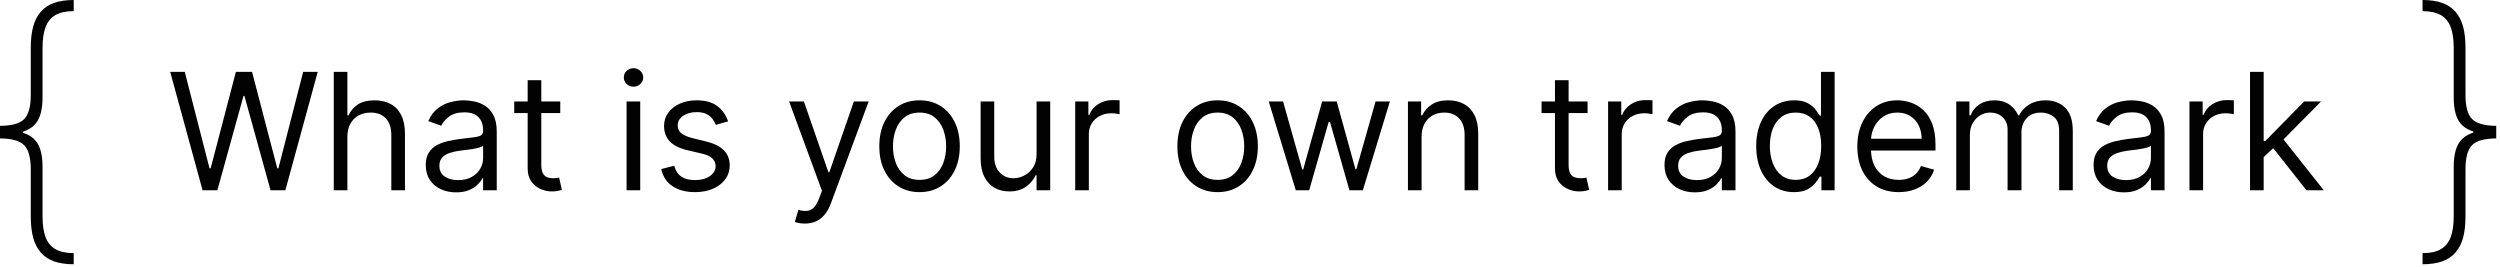 <?xml version="1.0" encoding="UTF-8"?> <svg xmlns="http://www.w3.org/2000/svg" width="215" height="23" viewBox="0 0 215 23" fill="none"><path d="M0 11.568V10.822C1.012 10.816 1.705 10.624 2.077 10.245C2.456 9.86 2.646 9.168 2.646 8.168V4.119C2.646 3.415 2.714 2.805 2.85 2.29C2.992 1.776 3.211 1.349 3.507 1.012C3.803 0.669 4.184 0.414 4.652 0.249C5.12 0.083 5.682 0 6.339 0V0.959C5.7 0.953 5.182 1.062 4.785 1.287C4.395 1.506 4.107 1.85 3.924 2.317C3.746 2.785 3.658 3.385 3.658 4.119V8.407C3.658 8.952 3.598 9.422 3.48 9.819C3.368 10.215 3.175 10.544 2.903 10.804C2.631 11.059 2.258 11.251 1.784 11.381C1.311 11.506 0.716 11.568 0 11.568ZM6.339 22.727C5.682 22.727 5.12 22.644 4.652 22.479C4.184 22.313 3.803 22.058 3.507 21.715C3.211 21.378 2.992 20.952 2.85 20.437C2.714 19.922 2.646 19.312 2.646 18.608V14.56C2.646 13.559 2.456 12.87 2.077 12.491C1.705 12.106 1.012 11.911 0 11.905V11.159C0.716 11.165 1.311 11.233 1.784 11.364C2.258 11.488 2.631 11.677 2.903 11.932C3.175 12.186 3.368 12.512 3.48 12.908C3.598 13.305 3.658 13.775 3.658 14.32V18.608C3.658 19.342 3.746 19.943 3.924 20.41C4.107 20.878 4.395 21.221 4.785 21.44C5.182 21.659 5.7 21.768 6.339 21.768V22.727ZM0 11.905V10.822H1.98V11.905H0Z" fill="#020202"></path><path d="M17.421 16.364L14.637 6.182H15.89L18.018 14.474H18.117L20.285 6.182H21.677L23.845 14.474H23.944L26.072 6.182H27.325L24.541 16.364H23.268L21.021 8.25H20.941L18.694 16.364H17.421Z" fill="#020202"></path><path d="M29.875 11.77V16.364H28.702V6.182H29.875V9.92H29.974C30.153 9.526 30.422 9.213 30.78 8.981C31.141 8.745 31.622 8.628 32.222 8.628C32.742 8.628 33.198 8.732 33.589 8.941C33.98 9.147 34.283 9.463 34.499 9.891C34.717 10.315 34.827 10.855 34.827 11.511V16.364H33.653V11.591C33.653 10.984 33.496 10.515 33.181 10.184C32.87 9.849 32.437 9.682 31.884 9.682C31.499 9.682 31.154 9.763 30.849 9.925C30.548 10.088 30.309 10.325 30.134 10.636C29.961 10.948 29.875 11.326 29.875 11.77Z" fill="#020202"></path><path d="M39.22 16.543C38.736 16.543 38.297 16.451 37.903 16.269C37.508 16.084 37.195 15.817 36.963 15.469C36.731 15.117 36.615 14.693 36.615 14.196C36.615 13.758 36.701 13.404 36.874 13.132C37.046 12.857 37.276 12.642 37.565 12.486C37.853 12.33 38.171 12.214 38.519 12.138C38.871 12.058 39.224 11.995 39.578 11.949C40.042 11.889 40.419 11.845 40.707 11.815C40.998 11.781 41.211 11.727 41.343 11.651C41.479 11.574 41.547 11.442 41.547 11.253V11.213C41.547 10.723 41.413 10.341 41.144 10.07C40.879 9.798 40.477 9.662 39.936 9.662C39.376 9.662 38.937 9.785 38.619 10.03C38.301 10.275 38.077 10.537 37.948 10.815L36.834 10.418C37.033 9.954 37.298 9.592 37.629 9.334C37.964 9.072 38.329 8.89 38.723 8.787C39.121 8.681 39.512 8.628 39.897 8.628C40.142 8.628 40.423 8.658 40.742 8.717C41.063 8.774 41.373 8.891 41.671 9.07C41.973 9.249 42.223 9.519 42.422 9.881C42.621 10.242 42.72 10.726 42.72 11.332V16.364H41.547V15.329H41.487C41.408 15.495 41.275 15.673 41.09 15.861C40.904 16.05 40.657 16.211 40.349 16.344C40.041 16.476 39.664 16.543 39.22 16.543ZM39.399 15.489C39.863 15.489 40.254 15.398 40.573 15.215C40.894 15.033 41.136 14.798 41.298 14.509C41.464 14.221 41.547 13.918 41.547 13.599V12.526C41.497 12.585 41.388 12.64 41.219 12.69C41.053 12.736 40.861 12.777 40.642 12.814C40.427 12.847 40.216 12.877 40.011 12.903C39.809 12.927 39.645 12.947 39.519 12.963C39.214 13.003 38.929 13.068 38.663 13.157C38.402 13.243 38.19 13.374 38.027 13.55C37.868 13.722 37.788 13.957 37.788 14.256C37.788 14.663 37.939 14.972 38.241 15.18C38.546 15.386 38.932 15.489 39.399 15.489Z" fill="#020202"></path><path d="M48.183 8.727V9.722H44.225V8.727H48.183ZM45.379 6.898H46.552V14.176C46.552 14.508 46.6 14.756 46.696 14.922C46.796 15.084 46.922 15.194 47.074 15.25C47.23 15.303 47.394 15.329 47.566 15.329C47.696 15.329 47.802 15.323 47.885 15.31C47.967 15.293 48.034 15.28 48.084 15.27L48.322 16.324C48.242 16.354 48.132 16.384 47.989 16.413C47.846 16.447 47.666 16.463 47.447 16.463C47.116 16.463 46.791 16.392 46.473 16.249C46.158 16.107 45.896 15.89 45.687 15.598C45.482 15.306 45.379 14.938 45.379 14.494V6.898Z" fill="#020202"></path><path d="M53.885 16.364V8.727H55.059V16.364H53.885ZM54.482 7.455C54.253 7.455 54.056 7.377 53.89 7.221C53.728 7.065 53.647 6.878 53.647 6.659C53.647 6.44 53.728 6.253 53.89 6.097C54.056 5.942 54.253 5.864 54.482 5.864C54.711 5.864 54.906 5.942 55.069 6.097C55.234 6.253 55.317 6.44 55.317 6.659C55.317 6.878 55.234 7.065 55.069 7.221C54.906 7.377 54.711 7.455 54.482 7.455Z" fill="#020202"></path><path d="M62.617 10.438L61.563 10.736C61.496 10.56 61.399 10.389 61.269 10.224C61.143 10.055 60.971 9.915 60.752 9.806C60.534 9.697 60.254 9.642 59.912 9.642C59.445 9.642 59.055 9.75 58.744 9.965C58.435 10.177 58.281 10.447 58.281 10.776C58.281 11.067 58.388 11.298 58.6 11.467C58.812 11.636 59.143 11.777 59.594 11.889L60.727 12.168C61.41 12.333 61.919 12.587 62.254 12.928C62.589 13.266 62.756 13.702 62.756 14.236C62.756 14.673 62.63 15.064 62.378 15.409C62.129 15.754 61.781 16.026 61.334 16.224C60.886 16.423 60.366 16.523 59.773 16.523C58.994 16.523 58.349 16.354 57.839 16.016C57.328 15.678 57.005 15.184 56.87 14.534L57.983 14.256C58.089 14.667 58.29 14.975 58.585 15.18C58.883 15.386 59.272 15.489 59.753 15.489C60.3 15.489 60.734 15.373 61.056 15.141C61.38 14.905 61.543 14.624 61.543 14.296C61.543 14.03 61.45 13.808 61.264 13.629C61.079 13.447 60.794 13.311 60.409 13.222L59.136 12.923C58.437 12.758 57.923 12.501 57.595 12.153C57.27 11.801 57.108 11.362 57.108 10.835C57.108 10.404 57.229 10.023 57.471 9.692C57.716 9.36 58.049 9.1 58.47 8.911C58.895 8.722 59.375 8.628 59.912 8.628C60.668 8.628 61.261 8.794 61.692 9.125C62.126 9.456 62.434 9.894 62.617 10.438Z" fill="#020202"></path><path d="M69.215 19.227C69.016 19.227 68.839 19.211 68.683 19.178C68.528 19.148 68.42 19.118 68.36 19.088L68.658 18.054C68.943 18.127 69.195 18.153 69.414 18.134C69.633 18.114 69.827 18.016 69.996 17.84C70.168 17.668 70.326 17.388 70.468 17L70.687 16.403L67.863 8.727H69.136L71.244 14.812H71.323L73.431 8.727H74.704L71.462 17.477C71.317 17.872 71.136 18.198 70.921 18.457C70.705 18.718 70.455 18.912 70.17 19.038C69.888 19.164 69.57 19.227 69.215 19.227Z" fill="#020202"></path><path d="M79.081 16.523C78.392 16.523 77.787 16.359 77.267 16.03C76.75 15.702 76.345 15.243 76.054 14.653C75.765 14.063 75.621 13.374 75.621 12.585C75.621 11.79 75.765 11.095 76.054 10.502C76.345 9.909 76.75 9.448 77.267 9.12C77.787 8.792 78.392 8.628 79.081 8.628C79.771 8.628 80.374 8.792 80.891 9.12C81.411 9.448 81.816 9.909 82.104 10.502C82.396 11.095 82.541 11.79 82.541 12.585C82.541 13.374 82.396 14.063 82.104 14.653C81.816 15.243 81.411 15.702 80.891 16.03C80.374 16.359 79.771 16.523 79.081 16.523ZM79.081 15.469C79.605 15.469 80.036 15.335 80.374 15.066C80.712 14.798 80.962 14.445 81.125 14.007C81.287 13.57 81.368 13.096 81.368 12.585C81.368 12.075 81.287 11.599 81.125 11.158C80.962 10.718 80.712 10.361 80.374 10.089C80.036 9.818 79.605 9.682 79.081 9.682C78.558 9.682 78.127 9.818 77.789 10.089C77.451 10.361 77.2 10.718 77.038 11.158C76.876 11.599 76.794 12.075 76.794 12.585C76.794 13.096 76.876 13.57 77.038 14.007C77.2 14.445 77.451 14.798 77.789 15.066C78.127 15.335 78.558 15.469 79.081 15.469Z" fill="#020202"></path><path d="M89.145 13.242V8.727H90.318V16.364H89.145V15.071H89.066C88.886 15.459 88.608 15.789 88.23 16.06C87.853 16.329 87.375 16.463 86.799 16.463C86.321 16.463 85.897 16.359 85.526 16.15C85.154 15.938 84.863 15.62 84.651 15.195C84.439 14.768 84.333 14.229 84.333 13.579V8.727H85.506V13.5C85.506 14.057 85.662 14.501 85.973 14.832C86.288 15.164 86.689 15.329 87.176 15.329C87.468 15.329 87.765 15.255 88.066 15.106C88.371 14.957 88.626 14.728 88.832 14.42C89.041 14.111 89.145 13.719 89.145 13.242Z" fill="#020202"></path><path d="M92.467 16.364V8.727H93.601V9.881H93.68C93.82 9.503 94.072 9.196 94.436 8.961C94.801 8.726 95.212 8.608 95.669 8.608C95.755 8.608 95.863 8.61 95.992 8.613C96.121 8.616 96.219 8.621 96.285 8.628V9.821C96.246 9.811 96.155 9.796 96.012 9.776C95.873 9.753 95.725 9.741 95.57 9.741C95.198 9.741 94.867 9.819 94.575 9.975C94.287 10.128 94.058 10.34 93.889 10.611C93.724 10.88 93.641 11.187 93.641 11.531V16.364H92.467Z" fill="#020202"></path><path d="M104.716 16.523C104.027 16.523 103.422 16.359 102.901 16.03C102.384 15.702 101.98 15.243 101.688 14.653C101.4 14.063 101.256 13.374 101.256 12.585C101.256 11.79 101.4 11.095 101.688 10.502C101.98 9.909 102.384 9.448 102.901 9.12C103.422 8.792 104.027 8.628 104.716 8.628C105.405 8.628 106.009 8.792 106.526 9.12C107.046 9.448 107.45 9.909 107.739 10.502C108.03 11.095 108.176 11.79 108.176 12.585C108.176 13.374 108.03 14.063 107.739 14.653C107.45 15.243 107.046 15.702 106.526 16.03C106.009 16.359 105.405 16.523 104.716 16.523ZM104.716 15.469C105.24 15.469 105.671 15.335 106.009 15.066C106.347 14.798 106.597 14.445 106.759 14.007C106.922 13.57 107.003 13.096 107.003 12.585C107.003 12.075 106.922 11.599 106.759 11.158C106.597 10.718 106.347 10.361 106.009 10.089C105.671 9.818 105.24 9.682 104.716 9.682C104.192 9.682 103.762 9.818 103.423 10.089C103.085 10.361 102.835 10.718 102.673 11.158C102.51 11.599 102.429 12.075 102.429 12.585C102.429 13.096 102.51 13.57 102.673 14.007C102.835 14.445 103.085 14.798 103.423 15.066C103.762 15.335 104.192 15.469 104.716 15.469Z" fill="#020202"></path><path d="M111.438 16.364L109.111 8.727H110.344L111.994 14.574H112.074L113.705 8.727H114.958L116.568 14.554H116.648L118.298 8.727H119.531L117.205 16.364H116.051L114.381 10.497H114.262L112.591 16.364H111.438Z" fill="#020202"></path><path d="M122.256 11.77V16.364H121.083V8.727H122.216V9.92H122.316C122.494 9.533 122.766 9.221 123.131 8.986C123.495 8.747 123.966 8.628 124.543 8.628C125.06 8.628 125.512 8.734 125.9 8.946C126.288 9.155 126.589 9.473 126.805 9.901C127.02 10.325 127.128 10.862 127.128 11.511V16.364H125.955V11.591C125.955 10.991 125.799 10.524 125.487 10.189C125.176 9.851 124.748 9.682 124.205 9.682C123.83 9.682 123.495 9.763 123.2 9.925C122.909 10.088 122.678 10.325 122.509 10.636C122.34 10.948 122.256 11.326 122.256 11.77Z" fill="#020202"></path><path d="M136.531 8.727V9.722H132.573V8.727H136.531ZM133.727 6.898H134.9V14.176C134.9 14.508 134.948 14.756 135.044 14.922C135.143 15.084 135.269 15.194 135.422 15.25C135.578 15.303 135.742 15.329 135.914 15.329C136.043 15.329 136.149 15.323 136.232 15.31C136.315 15.293 136.381 15.28 136.431 15.27L136.67 16.324C136.59 16.354 136.479 16.384 136.337 16.413C136.194 16.447 136.013 16.463 135.795 16.463C135.463 16.463 135.138 16.392 134.82 16.249C134.505 16.107 134.244 15.89 134.035 15.598C133.829 15.306 133.727 14.938 133.727 14.494V6.898Z" fill="#020202"></path><path d="M138.295 16.364V8.727H139.429V9.881H139.509C139.648 9.503 139.9 9.196 140.264 8.961C140.629 8.726 141.04 8.608 141.497 8.608C141.583 8.608 141.691 8.61 141.82 8.613C141.95 8.616 142.047 8.621 142.114 8.628V9.821C142.074 9.811 141.983 9.796 141.84 9.776C141.701 9.753 141.553 9.741 141.398 9.741C141.027 9.741 140.695 9.819 140.403 9.975C140.115 10.128 139.886 10.34 139.717 10.611C139.552 10.88 139.469 11.187 139.469 11.531V16.364H138.295Z" fill="#020202"></path><path d="M145.752 16.543C145.268 16.543 144.829 16.451 144.434 16.269C144.04 16.084 143.726 15.817 143.494 15.469C143.262 15.117 143.146 14.693 143.146 14.196C143.146 13.758 143.233 13.404 143.405 13.132C143.577 12.857 143.808 12.642 144.096 12.486C144.384 12.33 144.703 12.214 145.051 12.138C145.402 12.058 145.755 11.995 146.11 11.949C146.574 11.889 146.95 11.845 147.238 11.815C147.53 11.781 147.742 11.727 147.874 11.651C148.01 11.574 148.078 11.442 148.078 11.253V11.213C148.078 10.723 147.944 10.341 147.676 10.07C147.41 9.798 147.008 9.662 146.467 9.662C145.907 9.662 145.468 9.785 145.15 10.03C144.832 10.275 144.608 10.537 144.479 10.815L143.365 10.418C143.564 9.954 143.829 9.592 144.161 9.334C144.495 9.072 144.86 8.89 145.254 8.787C145.652 8.681 146.043 8.628 146.428 8.628C146.673 8.628 146.955 8.658 147.273 8.717C147.594 8.774 147.904 8.891 148.203 9.07C148.504 9.249 148.754 9.519 148.953 9.881C149.152 10.242 149.252 10.726 149.252 11.332V16.364H148.078V15.329H148.019C147.939 15.495 147.807 15.673 147.621 15.861C147.435 16.05 147.188 16.211 146.88 16.344C146.572 16.476 146.196 16.543 145.752 16.543ZM145.931 15.489C146.395 15.489 146.786 15.398 147.104 15.215C147.425 15.033 147.667 14.798 147.83 14.509C147.995 14.221 148.078 13.918 148.078 13.599V12.526C148.029 12.585 147.919 12.64 147.75 12.69C147.584 12.736 147.392 12.777 147.173 12.814C146.958 12.847 146.748 12.877 146.542 12.903C146.34 12.927 146.176 12.947 146.05 12.963C145.745 13.003 145.46 13.068 145.195 13.157C144.933 13.243 144.721 13.374 144.558 13.55C144.399 13.722 144.32 13.957 144.32 14.256C144.32 14.663 144.471 14.972 144.772 15.18C145.077 15.386 145.463 15.489 145.931 15.489Z" fill="#020202"></path><path d="M154.277 16.523C153.64 16.523 153.078 16.362 152.591 16.041C152.104 15.716 151.723 15.258 151.448 14.668C151.173 14.075 151.035 13.374 151.035 12.565C151.035 11.763 151.173 11.067 151.448 10.477C151.723 9.887 152.106 9.432 152.596 9.11C153.087 8.789 153.654 8.628 154.297 8.628C154.794 8.628 155.186 8.711 155.475 8.876C155.766 9.039 155.989 9.224 156.141 9.433C156.297 9.639 156.418 9.808 156.504 9.94H156.603V6.182H157.777V16.364H156.643V15.19H156.504C156.418 15.329 156.295 15.505 156.136 15.717C155.977 15.926 155.75 16.113 155.455 16.279C155.16 16.442 154.767 16.523 154.277 16.523ZM154.436 15.469C154.906 15.469 155.304 15.346 155.629 15.101C155.954 14.852 156.201 14.509 156.37 14.072C156.539 13.631 156.623 13.122 156.623 12.546C156.623 11.975 156.54 11.477 156.375 11.049C156.209 10.618 155.964 10.283 155.639 10.045C155.314 9.803 154.913 9.682 154.436 9.682C153.939 9.682 153.524 9.809 153.193 10.065C152.865 10.316 152.618 10.66 152.452 11.094C152.29 11.525 152.208 12.008 152.208 12.546C152.208 13.089 152.291 13.583 152.457 14.027C152.626 14.468 152.875 14.819 153.203 15.081C153.534 15.339 153.945 15.469 154.436 15.469Z" fill="#020202"></path><path d="M163.29 16.523C162.554 16.523 161.92 16.36 161.386 16.035C160.856 15.707 160.446 15.25 160.158 14.663C159.873 14.073 159.73 13.387 159.73 12.605C159.73 11.823 159.873 11.133 160.158 10.537C160.446 9.937 160.847 9.47 161.361 9.135C161.878 8.797 162.481 8.628 163.171 8.628C163.569 8.628 163.961 8.694 164.349 8.827C164.737 8.959 165.09 9.175 165.408 9.473C165.726 9.768 165.98 10.159 166.169 10.646C166.358 11.133 166.452 11.733 166.452 12.446V12.943H160.566V11.929H165.259C165.259 11.498 165.173 11.114 165 10.776C164.831 10.438 164.589 10.171 164.275 9.975C163.963 9.78 163.595 9.682 163.171 9.682C162.703 9.682 162.299 9.798 161.958 10.03C161.62 10.258 161.359 10.557 161.177 10.925C160.995 11.293 160.904 11.687 160.904 12.108V12.784C160.904 13.361 161.003 13.85 161.202 14.251C161.404 14.648 161.684 14.952 162.042 15.161C162.4 15.366 162.816 15.469 163.29 15.469C163.598 15.469 163.877 15.426 164.125 15.339C164.377 15.25 164.594 15.117 164.777 14.942C164.959 14.763 165.1 14.541 165.199 14.276L166.333 14.594C166.213 14.978 166.013 15.316 165.731 15.608C165.449 15.896 165.101 16.122 164.687 16.284C164.273 16.443 163.807 16.523 163.29 16.523Z" fill="#020202"></path><path d="M168.237 16.364V8.727H169.37V9.92H169.47C169.629 9.513 169.886 9.196 170.24 8.971C170.595 8.742 171.021 8.628 171.518 8.628C172.022 8.628 172.441 8.742 172.776 8.971C173.114 9.196 173.377 9.513 173.566 9.92H173.646C173.841 9.526 174.135 9.213 174.526 8.981C174.917 8.745 175.386 8.628 175.933 8.628C176.616 8.628 177.174 8.842 177.608 9.269C178.042 9.693 178.26 10.355 178.26 11.253V16.364H177.086V11.253C177.086 10.689 176.932 10.287 176.624 10.045C176.316 9.803 175.953 9.682 175.535 9.682C174.998 9.682 174.582 9.844 174.287 10.169C173.992 10.491 173.845 10.898 173.845 11.392V16.364H172.652V11.133C172.652 10.699 172.511 10.35 172.229 10.085C171.947 9.816 171.584 9.682 171.14 9.682C170.835 9.682 170.55 9.763 170.285 9.925C170.023 10.088 169.811 10.313 169.649 10.602C169.49 10.887 169.41 11.216 169.41 11.591V16.364H168.237Z" fill="#020202"></path><path d="M182.652 16.543C182.168 16.543 181.729 16.451 181.335 16.269C180.94 16.084 180.627 15.817 180.395 15.469C180.163 15.117 180.047 14.693 180.047 14.196C180.047 13.758 180.133 13.404 180.305 13.132C180.478 12.857 180.708 12.642 180.996 12.486C181.285 12.33 181.603 12.214 181.951 12.138C182.302 12.058 182.655 11.995 183.01 11.949C183.474 11.889 183.85 11.845 184.138 11.815C184.43 11.781 184.642 11.727 184.775 11.651C184.911 11.574 184.979 11.442 184.979 11.253V11.213C184.979 10.723 184.844 10.341 184.576 10.07C184.311 9.798 183.908 9.662 183.368 9.662C182.808 9.662 182.369 9.785 182.05 10.03C181.732 10.275 181.509 10.537 181.379 10.815L180.266 10.418C180.464 9.954 180.73 9.592 181.061 9.334C181.396 9.072 181.76 8.89 182.155 8.787C182.553 8.681 182.944 8.628 183.328 8.628C183.573 8.628 183.855 8.658 184.173 8.717C184.495 8.774 184.805 8.891 185.103 9.07C185.405 9.249 185.655 9.519 185.854 9.881C186.053 10.242 186.152 10.726 186.152 11.332V16.364H184.979V15.329H184.919C184.839 15.495 184.707 15.673 184.521 15.861C184.336 16.05 184.089 16.211 183.781 16.344C183.472 16.476 183.096 16.543 182.652 16.543ZM182.831 15.489C183.295 15.489 183.686 15.398 184.004 15.215C184.326 15.033 184.568 14.798 184.73 14.509C184.896 14.221 184.979 13.918 184.979 13.599V12.526C184.929 12.585 184.82 12.64 184.651 12.69C184.485 12.736 184.293 12.777 184.074 12.814C183.858 12.847 183.648 12.877 183.442 12.903C183.24 12.927 183.076 12.947 182.95 12.963C182.645 13.003 182.36 13.068 182.095 13.157C181.833 13.243 181.621 13.374 181.459 13.55C181.3 13.722 181.22 13.957 181.22 14.256C181.22 14.663 181.371 14.972 181.673 15.18C181.978 15.386 182.364 15.489 182.831 15.489Z" fill="#020202"></path><path d="M188.294 16.364V8.727H189.427V9.881H189.507C189.646 9.503 189.898 9.196 190.262 8.961C190.627 8.726 191.038 8.608 191.495 8.608C191.581 8.608 191.689 8.61 191.818 8.613C191.948 8.616 192.045 8.621 192.112 8.628V9.821C192.072 9.811 191.981 9.796 191.838 9.776C191.699 9.753 191.552 9.741 191.396 9.741C191.025 9.741 190.693 9.819 190.401 9.975C190.113 10.128 189.884 10.34 189.715 10.611C189.55 10.88 189.467 11.187 189.467 11.531V16.364H188.294Z" fill="#020202"></path><path d="M194.596 13.579L194.576 12.128H194.815L198.156 8.727H199.608L196.048 12.327H195.949L194.596 13.579ZM193.502 16.364V6.182H194.676V16.364H193.502ZM198.355 16.364L195.372 12.585L196.207 11.77L199.846 16.364H198.355Z" fill="#020202"></path><path d="M214.678 11.159V11.905C213.665 11.911 212.973 12.104 212.6 12.482C212.221 12.867 212.032 13.559 212.032 14.56V18.608C212.032 19.312 211.964 19.922 211.828 20.437C211.686 20.952 211.467 21.378 211.171 21.715C210.875 22.058 210.493 22.313 210.026 22.479C209.558 22.644 208.996 22.727 208.339 22.727V21.768C208.978 21.774 209.496 21.665 209.892 21.44C210.283 21.221 210.57 20.878 210.754 20.41C210.931 19.943 211.02 19.342 211.02 18.608V14.32C211.02 13.775 211.079 13.305 211.197 12.908C211.31 12.512 211.502 12.183 211.774 11.923C212.047 11.668 212.42 11.476 212.893 11.346C213.367 11.222 213.961 11.159 214.678 11.159ZM208.339 6.50231e-07C208.996 6.50231e-07 209.558 0.083 210.026 0.249C210.493 0.414 210.875 0.669 211.171 1.012C211.467 1.349 211.686 1.776 211.828 2.29C211.964 2.805 212.032 3.415 212.032 4.119V8.168C212.032 9.168 212.221 9.857 212.6 10.236C212.973 10.621 213.665 10.816 214.678 10.822V11.568C213.961 11.562 213.367 11.494 212.893 11.364C212.42 11.239 212.047 11.05 211.774 10.796C211.502 10.541 211.31 10.215 211.197 9.819C211.079 9.422 211.02 8.952 211.02 8.407V4.119C211.02 3.385 210.931 2.785 210.754 2.317C210.57 1.85 210.283 1.506 209.892 1.287C209.496 1.068 208.978 0.959 208.339 0.959V6.50231e-07ZM214.678 10.822V11.905H212.698V10.822H214.678Z" fill="#020202"></path></svg> 